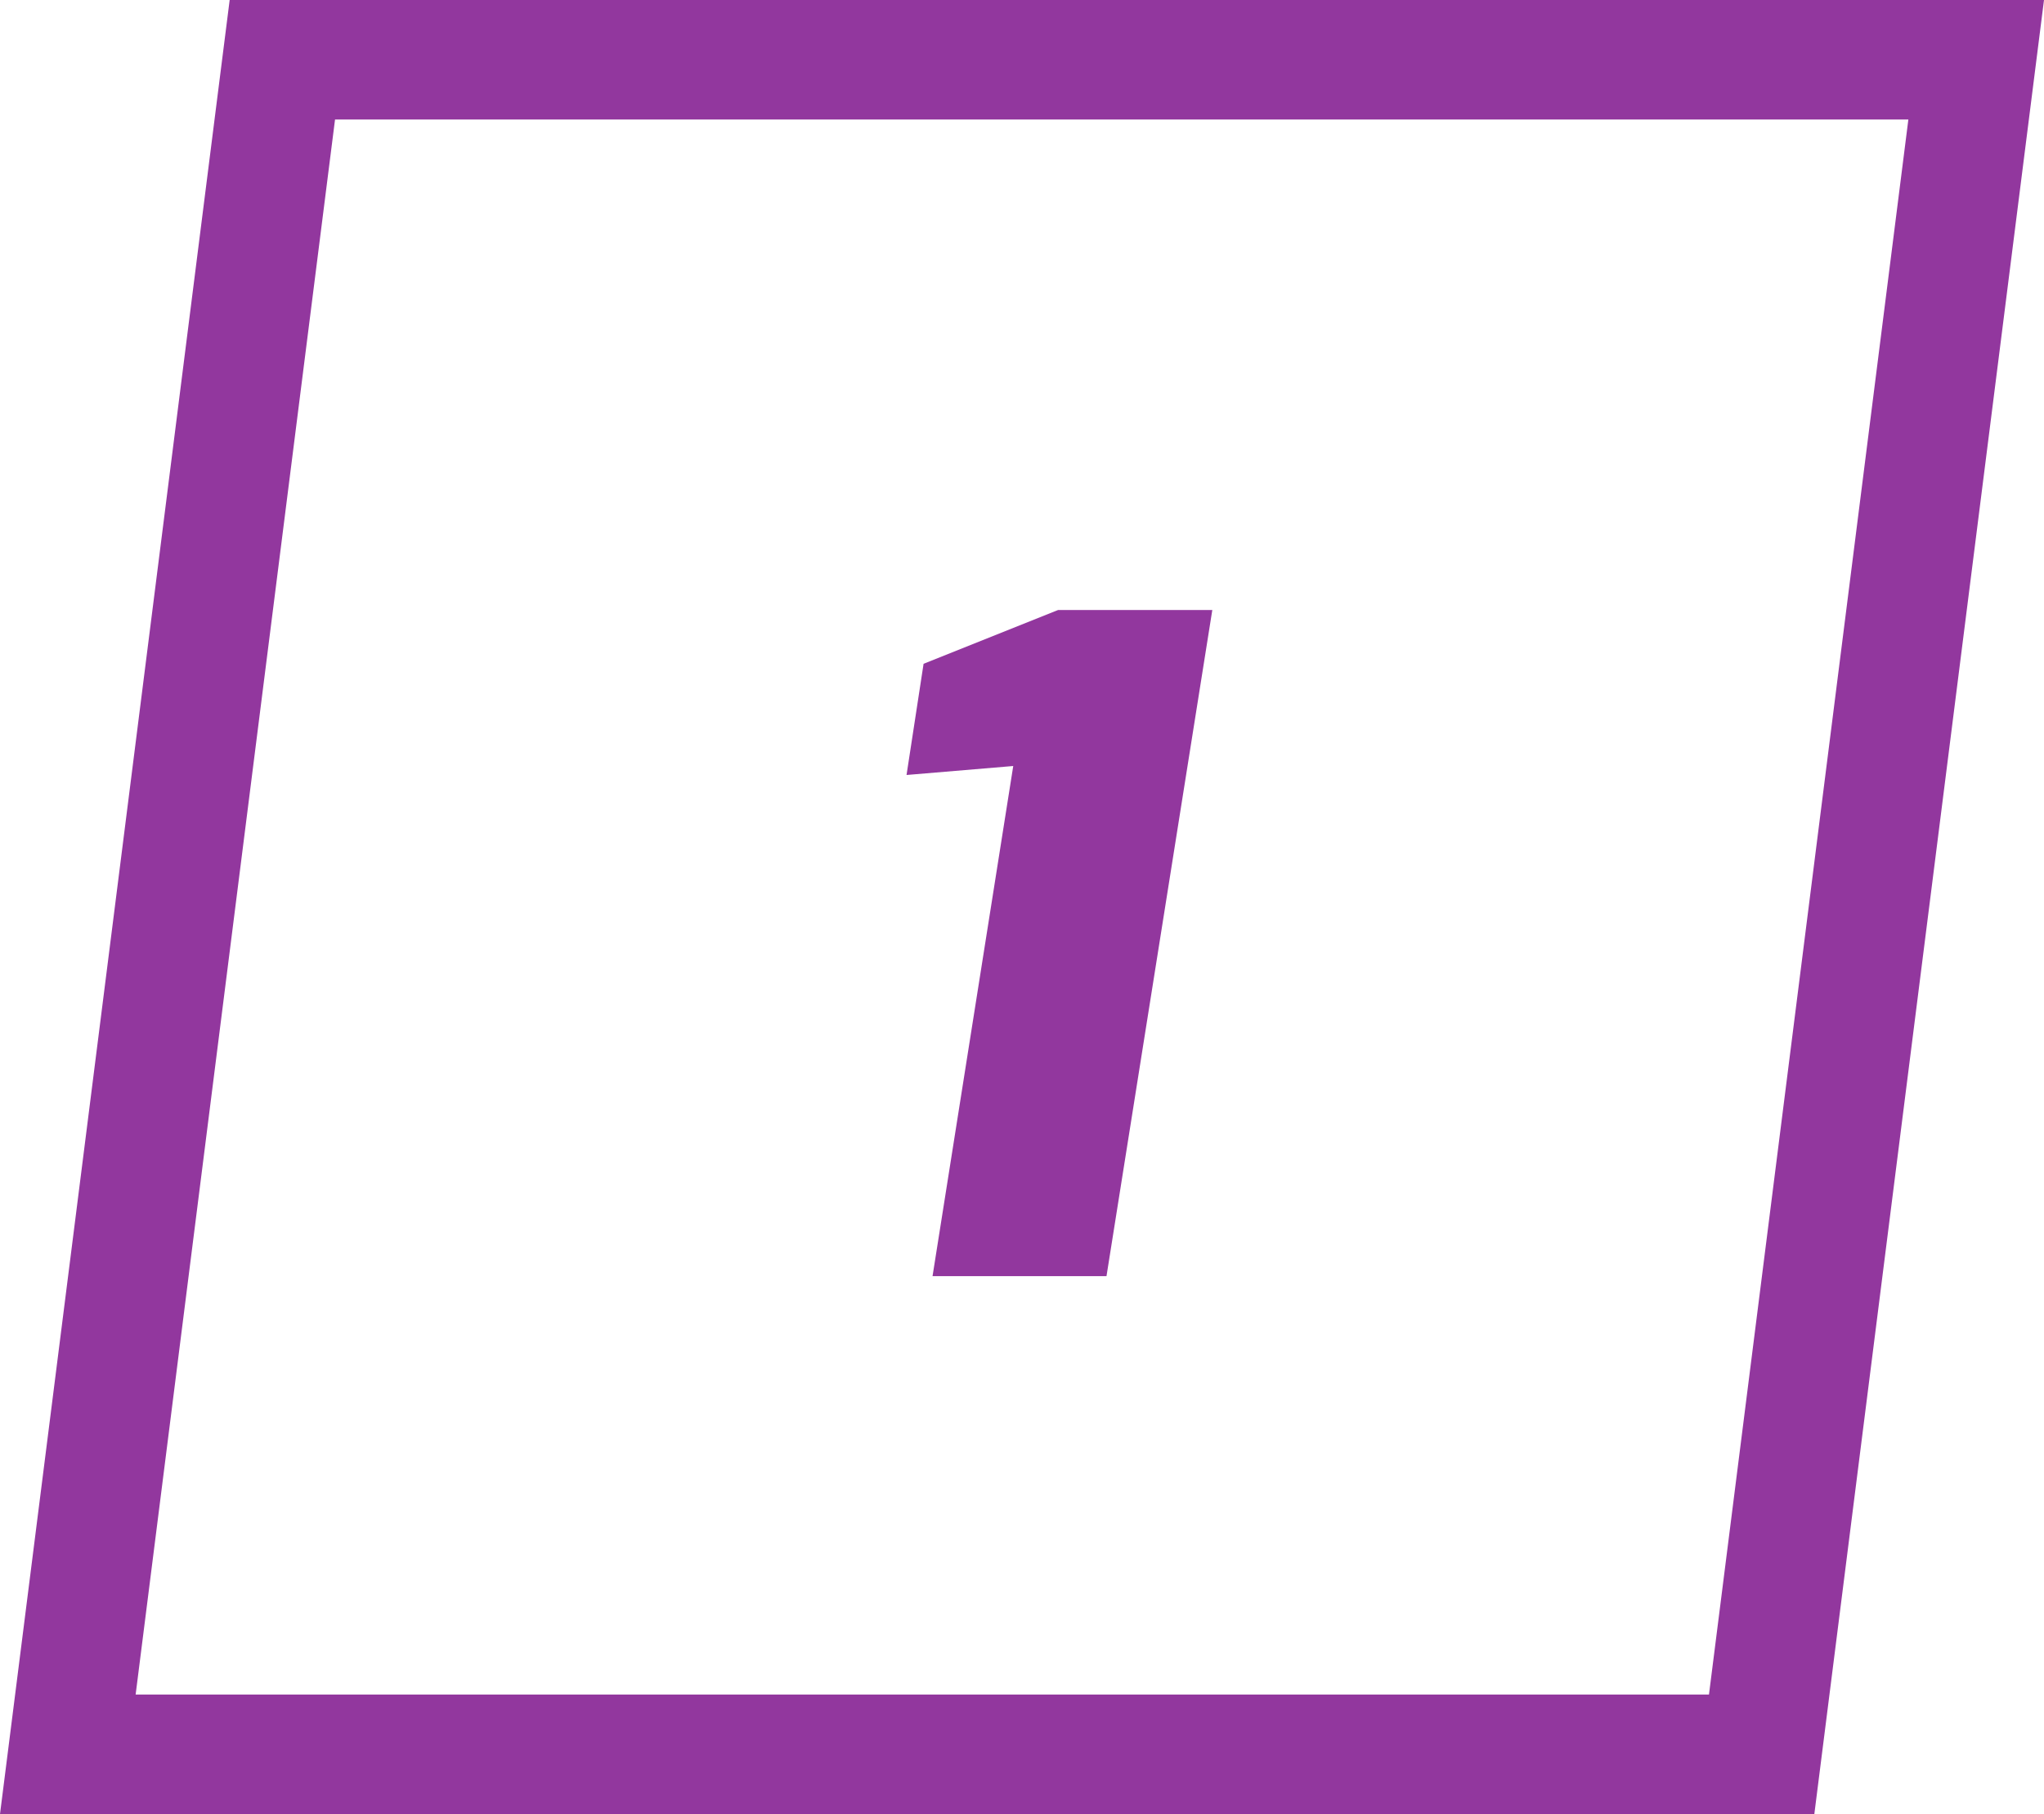<svg xmlns="http://www.w3.org/2000/svg" width="68.386" height="60.702" viewBox="0 0 68.386 60.702">
  <g id="_1" data-name="1" transform="translate(-1659 -2163.298)">
    <path id="Path_10" data-name="Path 10" d="M4.2,0,6.9-17.07l-3.57.3.57-3.72,4.5-1.8h5.16L10.02,0Z" transform="translate(1686 2206)" fill="#92379e"/>
    <g id="Path_5" data-name="Path 5" transform="translate(1659 2163.298)" fill="none">
      <path d="M7.684,0h60.7L60.7,60.7H0Z" stroke="none"/>
      <path d="M 11.209 4 L 4.538 56.702 L 57.177 56.702 L 63.848 4 L 11.209 4 M 7.684 -3.814697265625e-06 L 68.386 -3.814697265625e-06 L 60.702 60.702 L -7.62939453125e-06 60.702 L 7.684 -3.814697265625e-06 Z" stroke="none" fill="#92379e"/>
    </g>
  </g>
</svg>
